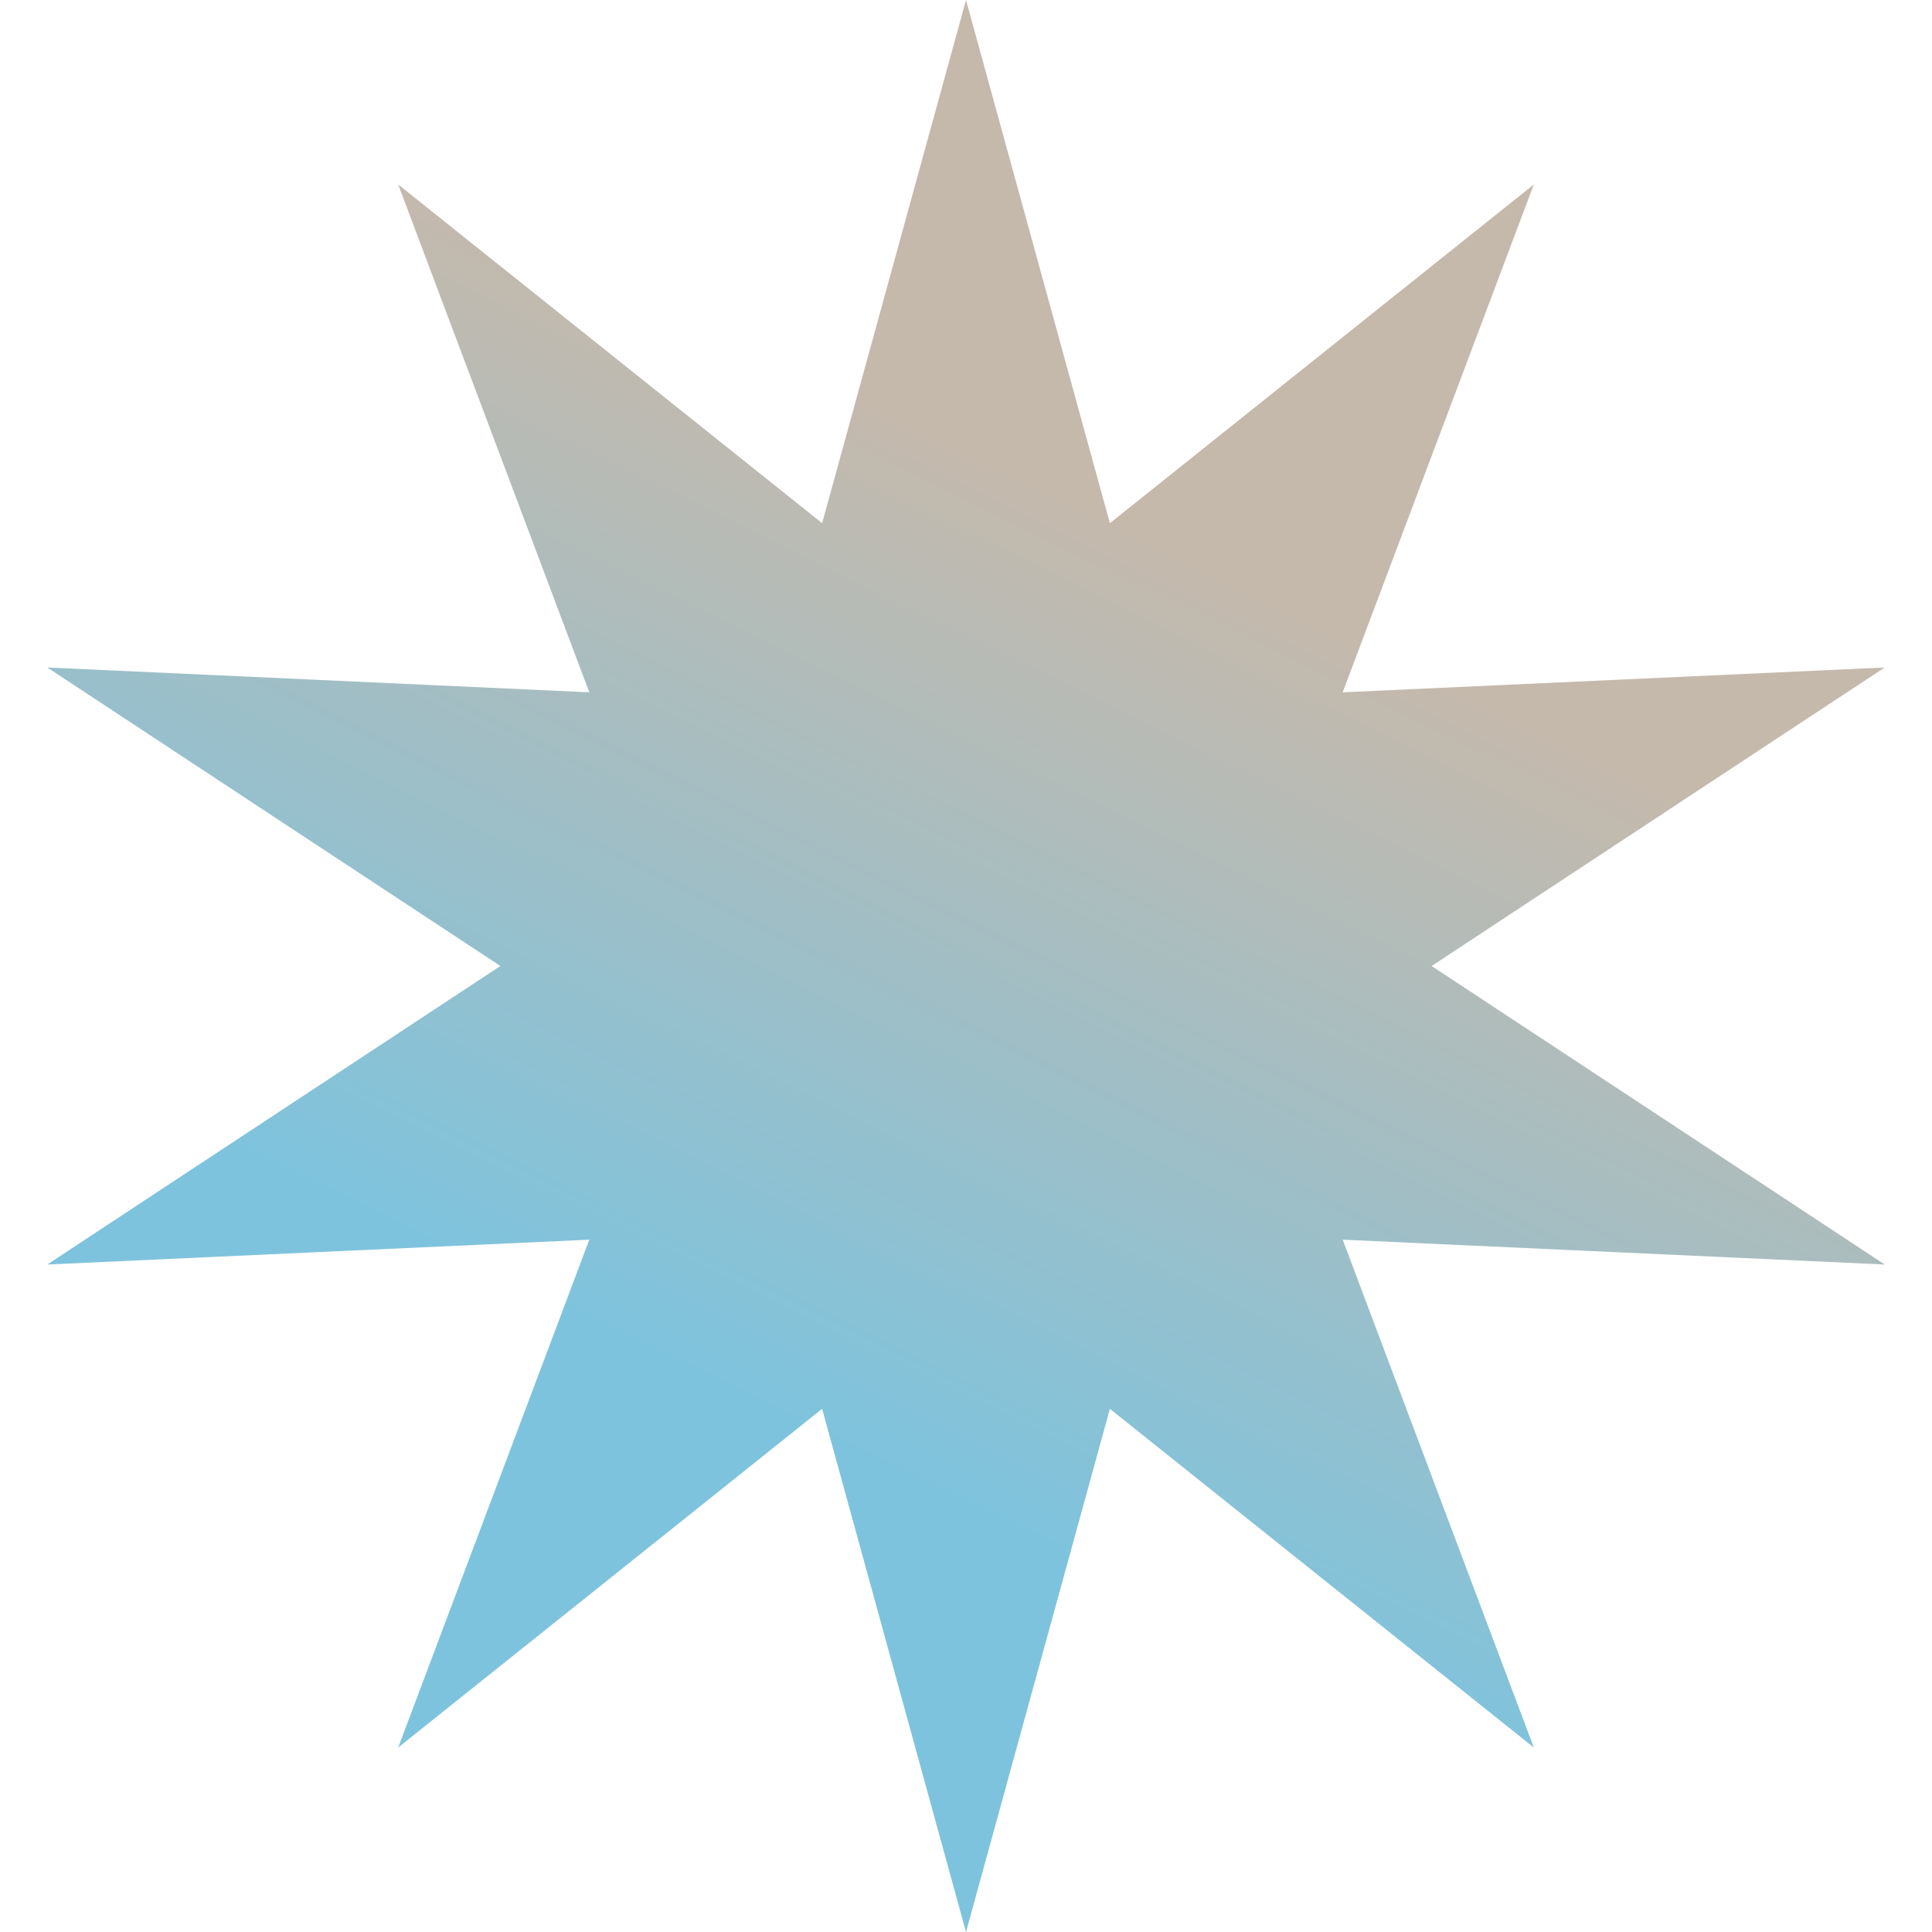 <svg width="200" height="200" viewBox="0 0 200 200" fill="none" xmlns="http://www.w3.org/2000/svg">
<path d="M100.001 0L114.895 54.16L158.779 19.098L138.995 71.668L195.106 69.098L148.201 100L195.106 130.902L138.995 128.331L158.779 180.902L114.895 145.841L100.001 200L85.106 145.841L41.221 180.902L61.005 128.331L4.895 130.902L51.8 100L4.895 69.098L61.005 71.668L41.221 19.098L85.106 54.16L100.001 0Z" fill="url(#paint0_linear_7663_755)"/>
<defs>
<linearGradient id="paint0_linear_7663_755" x1="115.5" y1="54" x2="61.5" y2="164.5" gradientUnits="userSpaceOnUse">
<stop stop-color="#C5B9AC"/>
<stop offset="0.8" stop-color="#7EC3DD"/>
</linearGradient>
</defs>
</svg>
